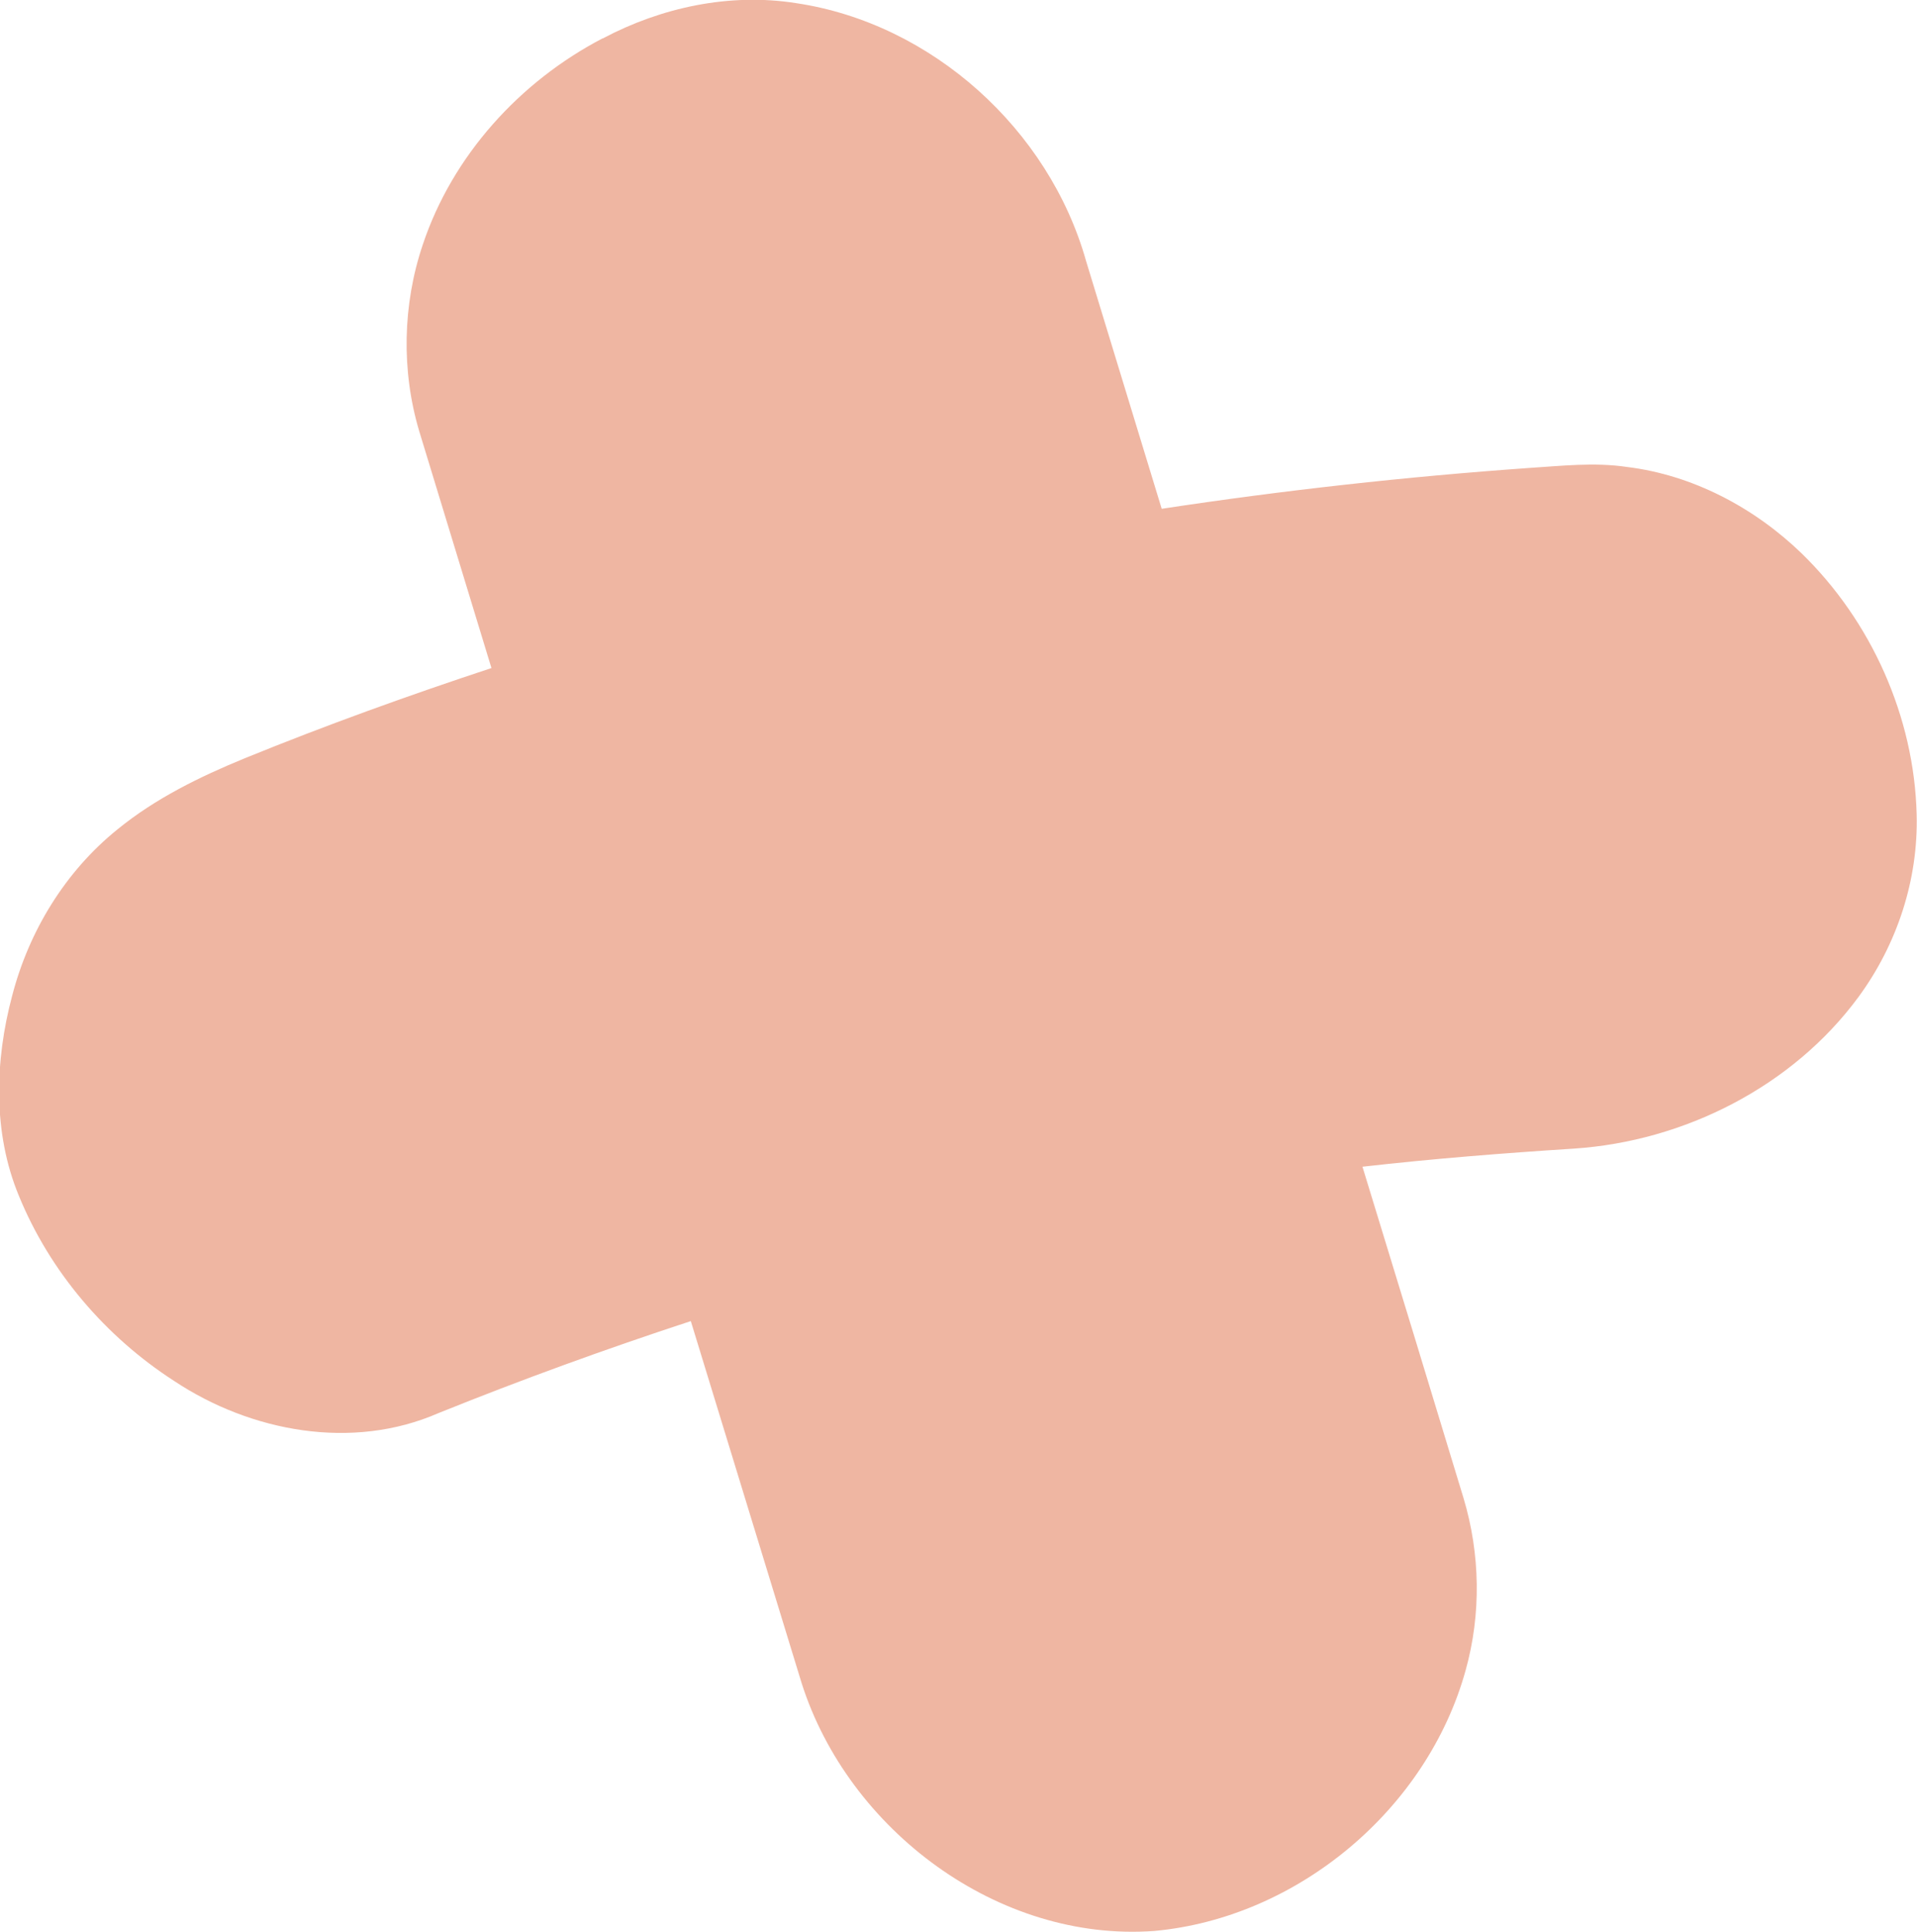 <?xml version="1.0" encoding="UTF-8"?><svg id="a" xmlns="http://www.w3.org/2000/svg" width="55" height="55.44" viewBox="0 0 55 55.44"><path d="M17.3,1.1c1.68-.89,3.64-1.31,5.54-1.01,3.9.58,7.26,3.63,8.32,7.4.72,2.37,1.45,4.74,2.17,7.11,3.49-.53,7-.92,10.52-1.17.94-.06,1.89-.17,2.83-.03,1.88.23,3.64,1.16,5,2.47,2.01,1.95,3.24,4.7,3.31,7.5.05,1.87-.56,3.73-1.67,5.24-1.89,2.57-5,4.14-8.16,4.35-2.03.13-4.05.29-6.07.52.97,3.17,1.94,6.34,2.9,9.51.48,1.6.51,3.33.06,4.94-1.1,3.98-4.81,7.1-8.93,7.48-4.48.33-8.78-2.9-10.12-7.11-1.06-3.46-2.12-6.93-3.18-10.39-2.44.8-4.86,1.68-7.24,2.64-2.47,1.08-5.38.54-7.58-.92-1.97-1.27-3.57-3.14-4.46-5.32-.75-1.81-.69-3.87-.19-5.74.48-1.85,1.52-3.56,3.02-4.77,1.09-.89,2.36-1.51,3.65-2.04,2.33-.95,4.69-1.8,7.08-2.59-.69-2.26-1.38-4.53-2.07-6.79-.52-1.74-.48-3.64.1-5.36.85-2.55,2.78-4.68,5.16-5.92Z" fill="#efb6a2"/></svg>